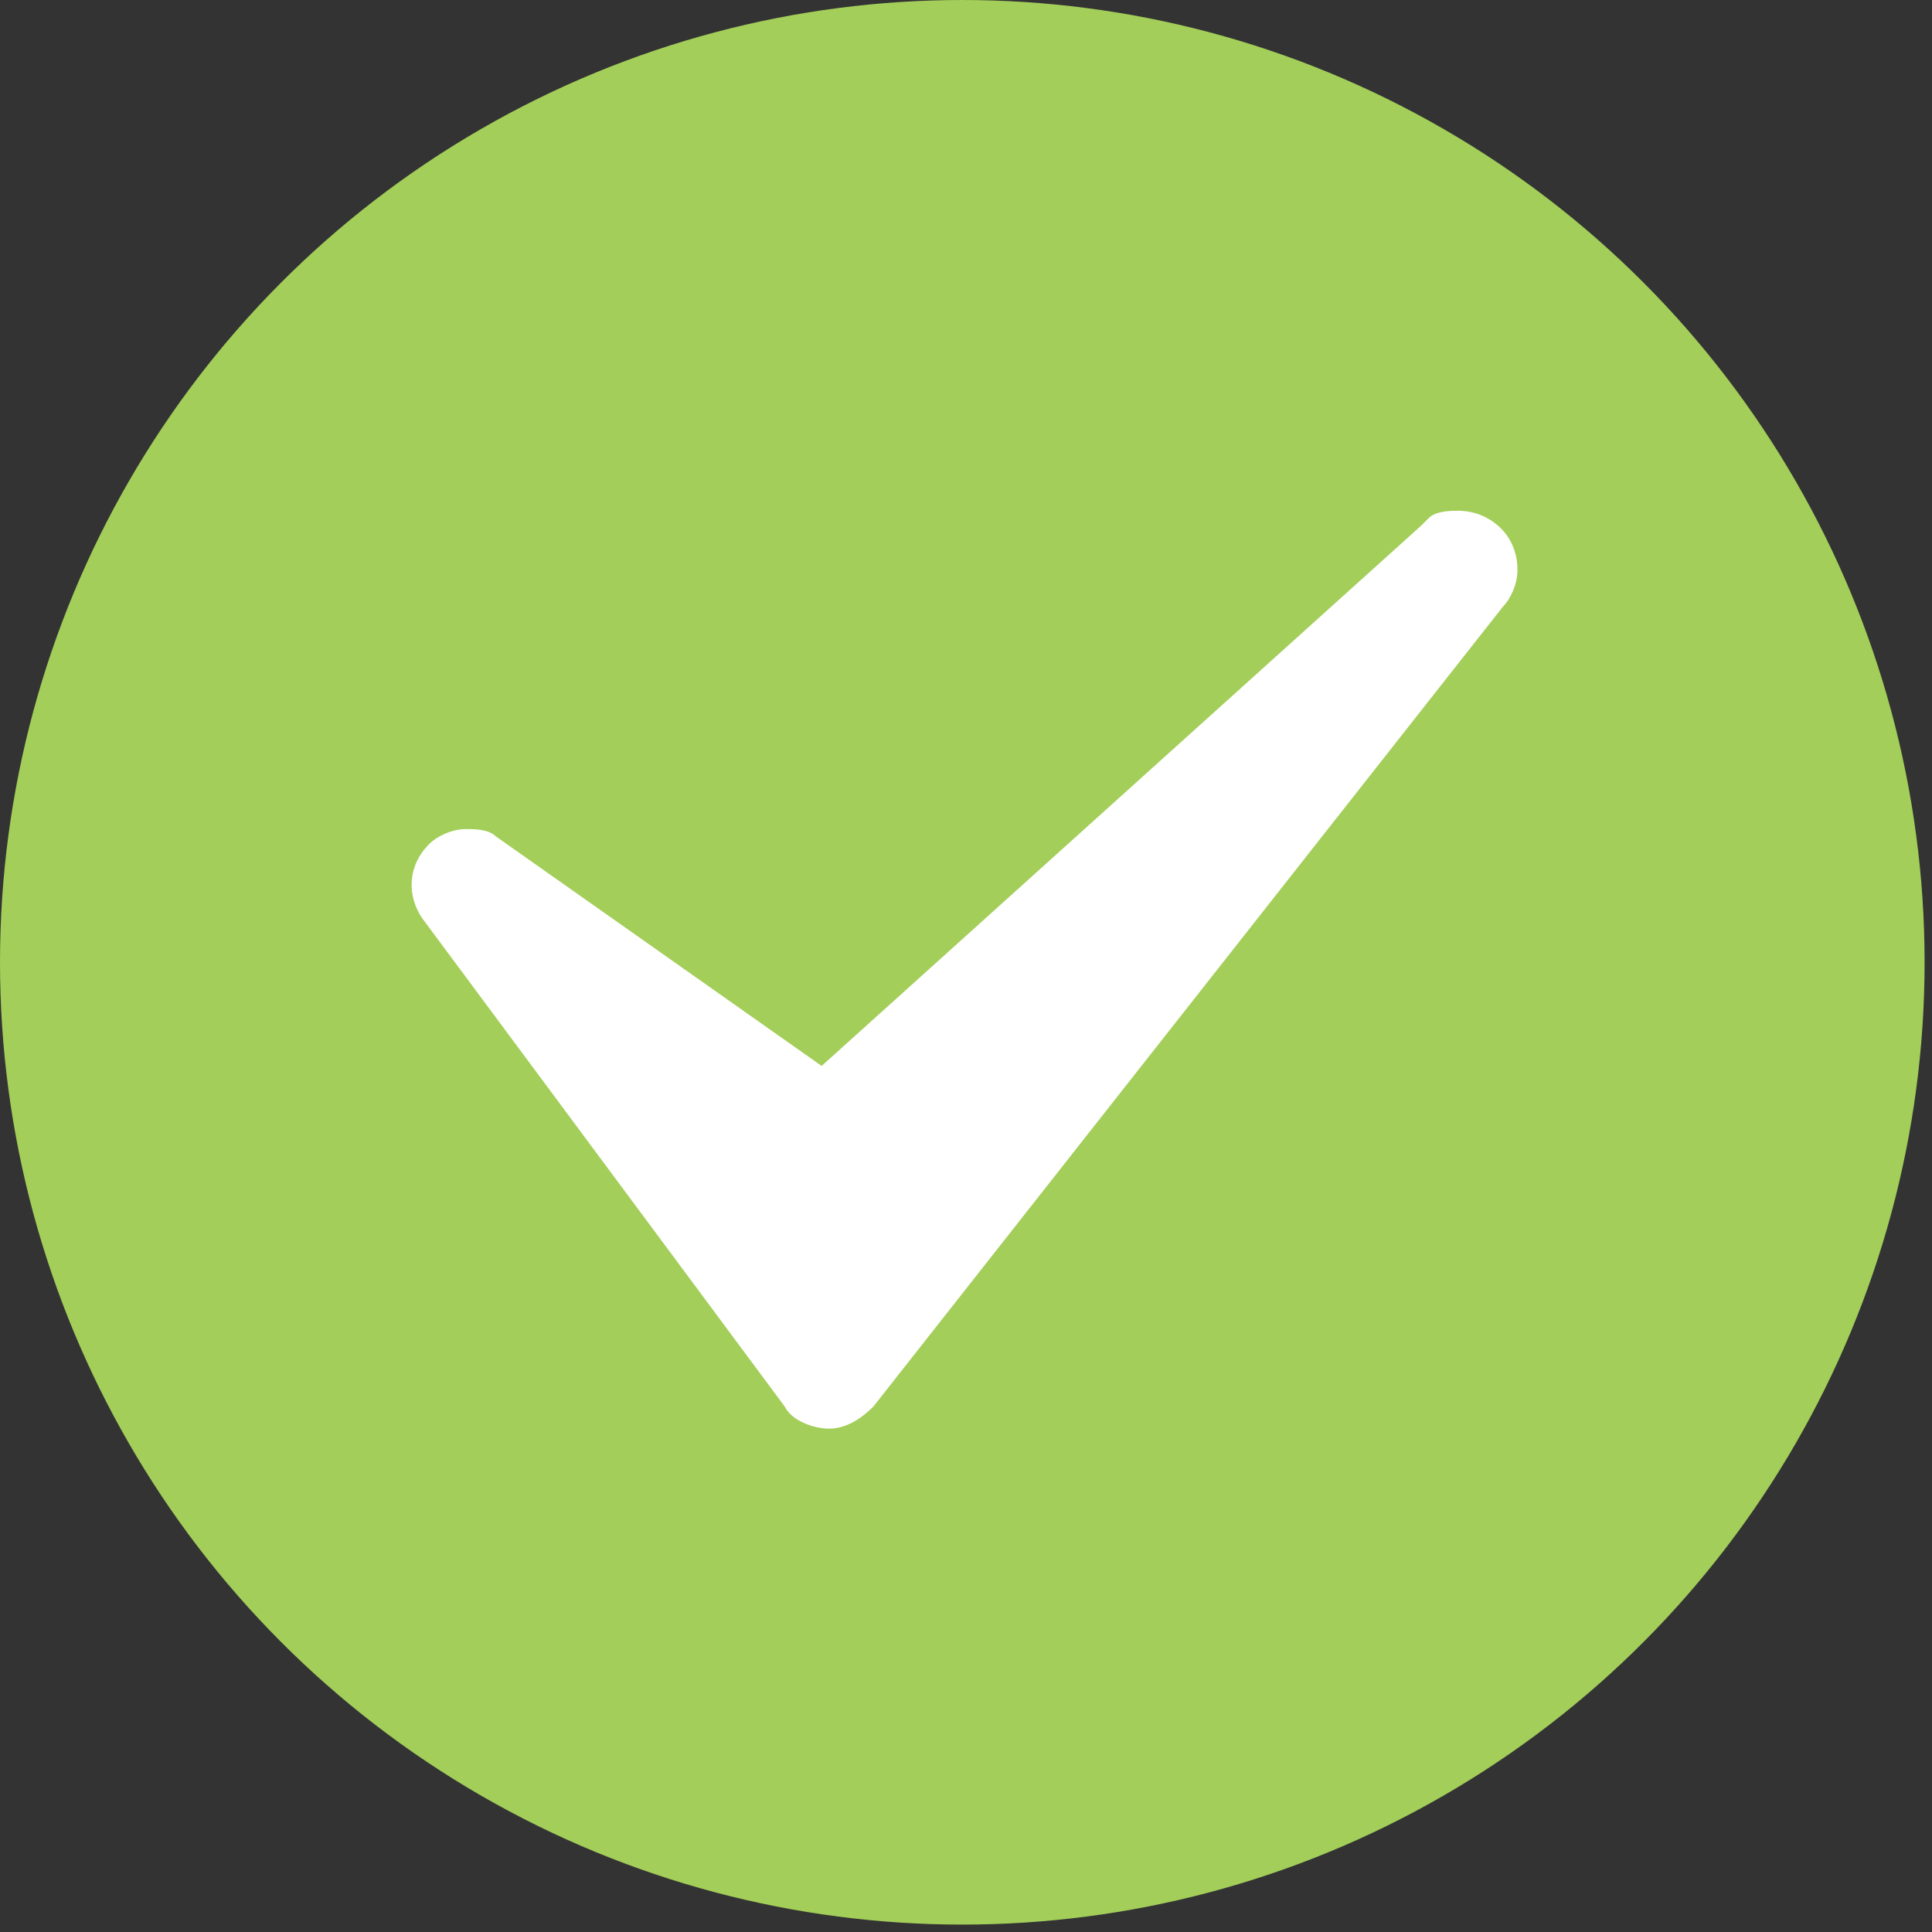 <?xml version="1.0" encoding="utf-8"?>
<!-- Generator: Adobe Illustrator 23.0.0, SVG Export Plug-In . SVG Version: 6.00 Build 0)  -->
<svg version="1.1" id="Layer_1" xmlns="http://www.w3.org/2000/svg" xmlns:xlink="http://www.w3.org/1999/xlink" x="0px" y="0px"
	 viewBox="0 0 26.1 26.1" enable-background="new 0 0 26.1 26.1" xml:space="preserve">
<rect x="0" y="0" width="26.1" height="26.1" fill="#333333" stroke="none"/>
<g>
	<circle fill="#A3CE59" cx="13" cy="13" r="13"/>
	<g>
		<path fill="#FFFFFF" d="M11.2,18.8c-0.1,0-0.2-0.1-0.3-0.2L6,12.1c-0.1-0.1-0.1-0.4,0-0.5c0.1-0.1,0.2-0.1,0.3-0.1
			c0.1,0,0.2,0,0.2,0.1l4.6,3.3l8.3-7.5c0.1-0.1,0.2-0.1,0.3-0.1c0.1,0,0.2,0,0.3,0.1c0.1,0.1,0.2,0.4,0,0.5l-8.5,10.8
			C11.5,18.8,11.4,18.8,11.2,18.8C11.2,18.8,11.2,18.8,11.2,18.8z"/>
		<path fill="#FFFFFF" d="M19.7,7.6L19.7,7.6 M19.7,7.6l-8.5,10.8l-4.9-6.6l4.8,3.4L19.7,7.6 M19.7,6.9C19.7,6.9,19.7,6.9,19.7,6.9
			C19.7,6.9,19.7,6.9,19.7,6.9C19.7,6.9,19.7,6.9,19.7,6.9C19.7,6.9,19.7,6.9,19.7,6.9C19.7,6.9,19.7,6.9,19.7,6.9
			C19.7,6.9,19.7,6.9,19.7,6.9C19.7,6.9,19.7,6.9,19.7,6.9C19.7,6.9,19.7,6.9,19.7,6.9C19.7,6.9,19.7,6.9,19.7,6.9
			c-0.1,0-0.3,0-0.4,0.1c0,0,0,0,0,0c0,0,0,0,0,0c0,0,0,0,0,0c0,0,0,0,0,0c0,0,0,0,0,0c0,0,0,0,0,0c0,0,0,0,0,0c0,0,0,0,0,0
			c0,0,0,0,0,0c0,0,0,0,0,0c0,0,0,0,0,0l0,0c0,0,0,0,0,0c0,0,0,0,0,0c0,0,0,0,0,0c0,0,0,0,0,0c0,0,0,0,0,0s0,0,0,0c0,0,0,0,0,0
			c0,0,0,0,0,0c0,0,0,0,0,0c0,0,0,0,0,0c0,0,0,0,0,0c0,0,0,0-0.1,0.1l-8.1,7.3l-4.4-3.1c-0.1-0.1-0.3-0.1-0.4-0.1
			c-0.2,0-0.4,0.1-0.5,0.2c-0.3,0.3-0.3,0.7-0.1,1l4.9,6.6c0.1,0.2,0.4,0.3,0.6,0.3c0,0,0,0,0,0c0.2,0,0.4-0.1,0.6-0.3l8.5-10.8
			c0.1-0.1,0.2-0.3,0.2-0.5C20.5,7.2,20.1,6.9,19.7,6.9L19.7,6.9L19.7,6.9L19.7,6.9z M19.7,8.4L19.7,8.4L19.7,8.4L19.7,8.4z"/>
	</g>
</g>
</svg>
